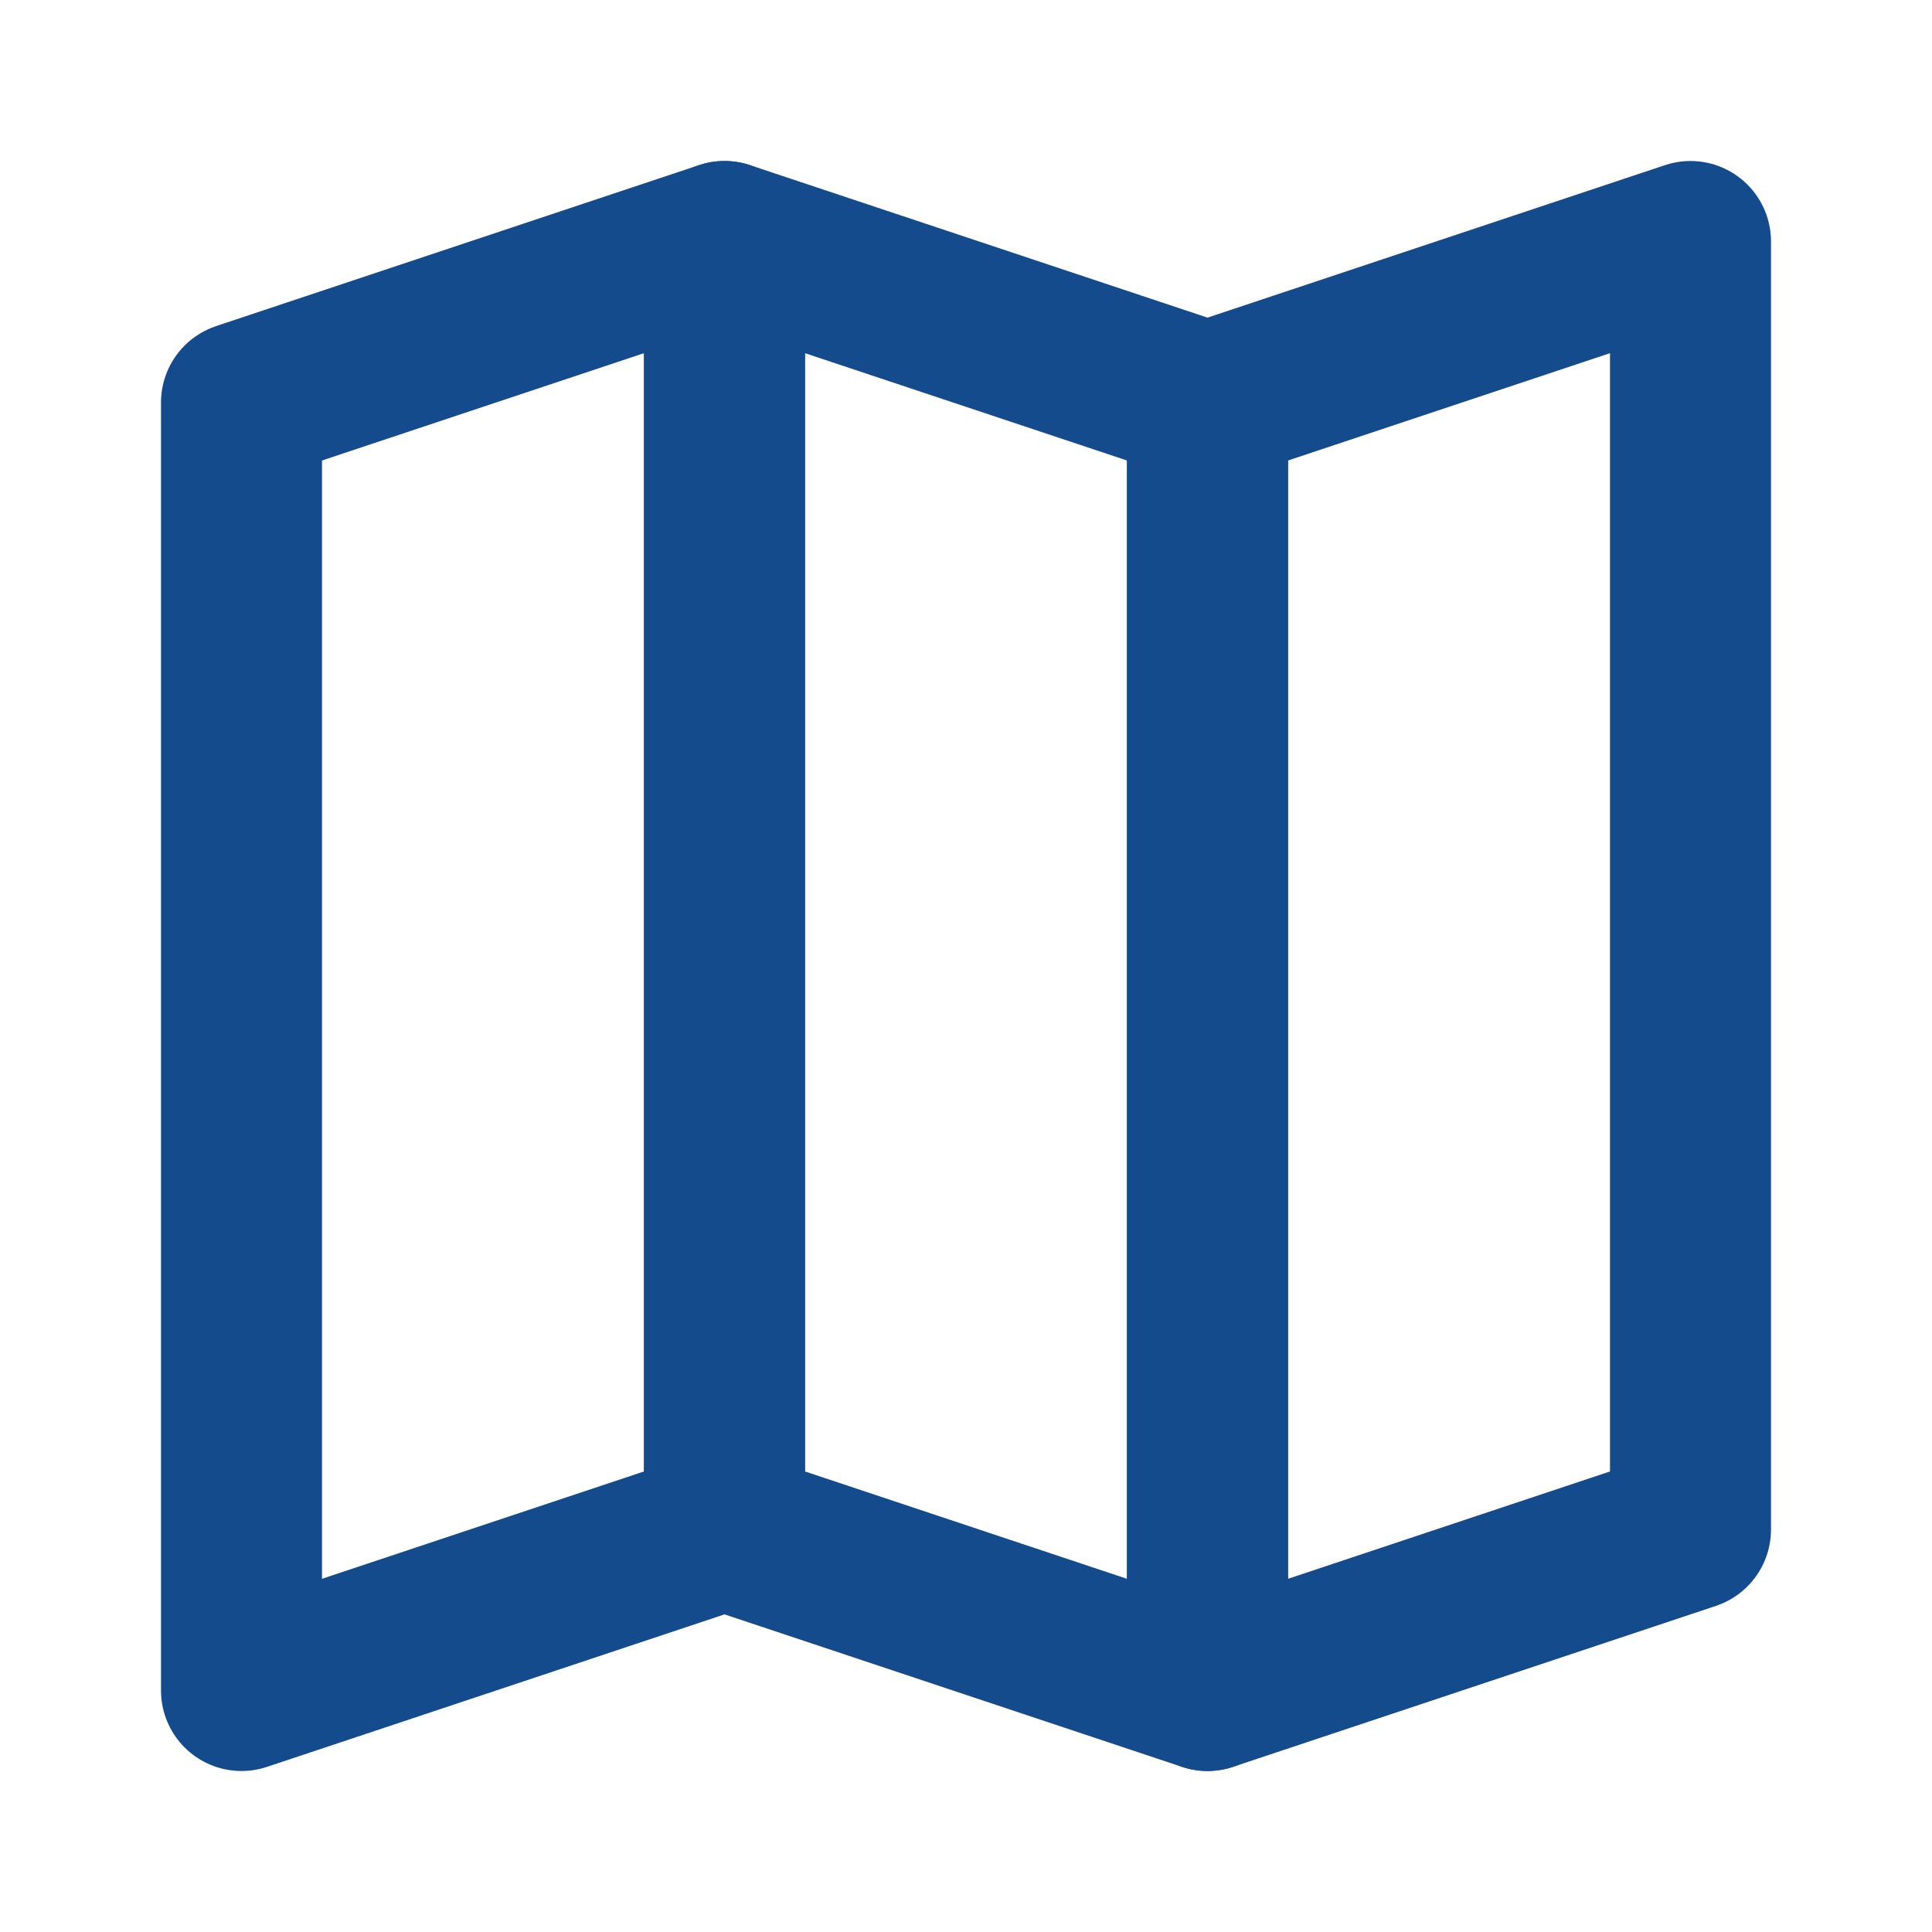 <svg width="24" height="24" viewBox="0 0 24 24" fill="none" xmlns="http://www.w3.org/2000/svg">
<g clip-path="url(#clip0_2672_16031)">
<path d="M3 5L9 3V19L3 21V5Z" stroke="#144B8C" stroke-width="2" stroke-linejoin="round"/>
<path d="M15 5L9 3V19L15 21V5Z" stroke="#144B8C" stroke-width="2" stroke-linejoin="round"/>
<path d="M15 5L21 3V19L15 21V5Z" stroke="#144B8C" stroke-width="2" stroke-linejoin="round"/>
</g>
<defs>
<clipPath id="clip0_2672_16031">
<rect width="24" height="24" fill="white"/>
</clipPath>
</defs>
</svg>
